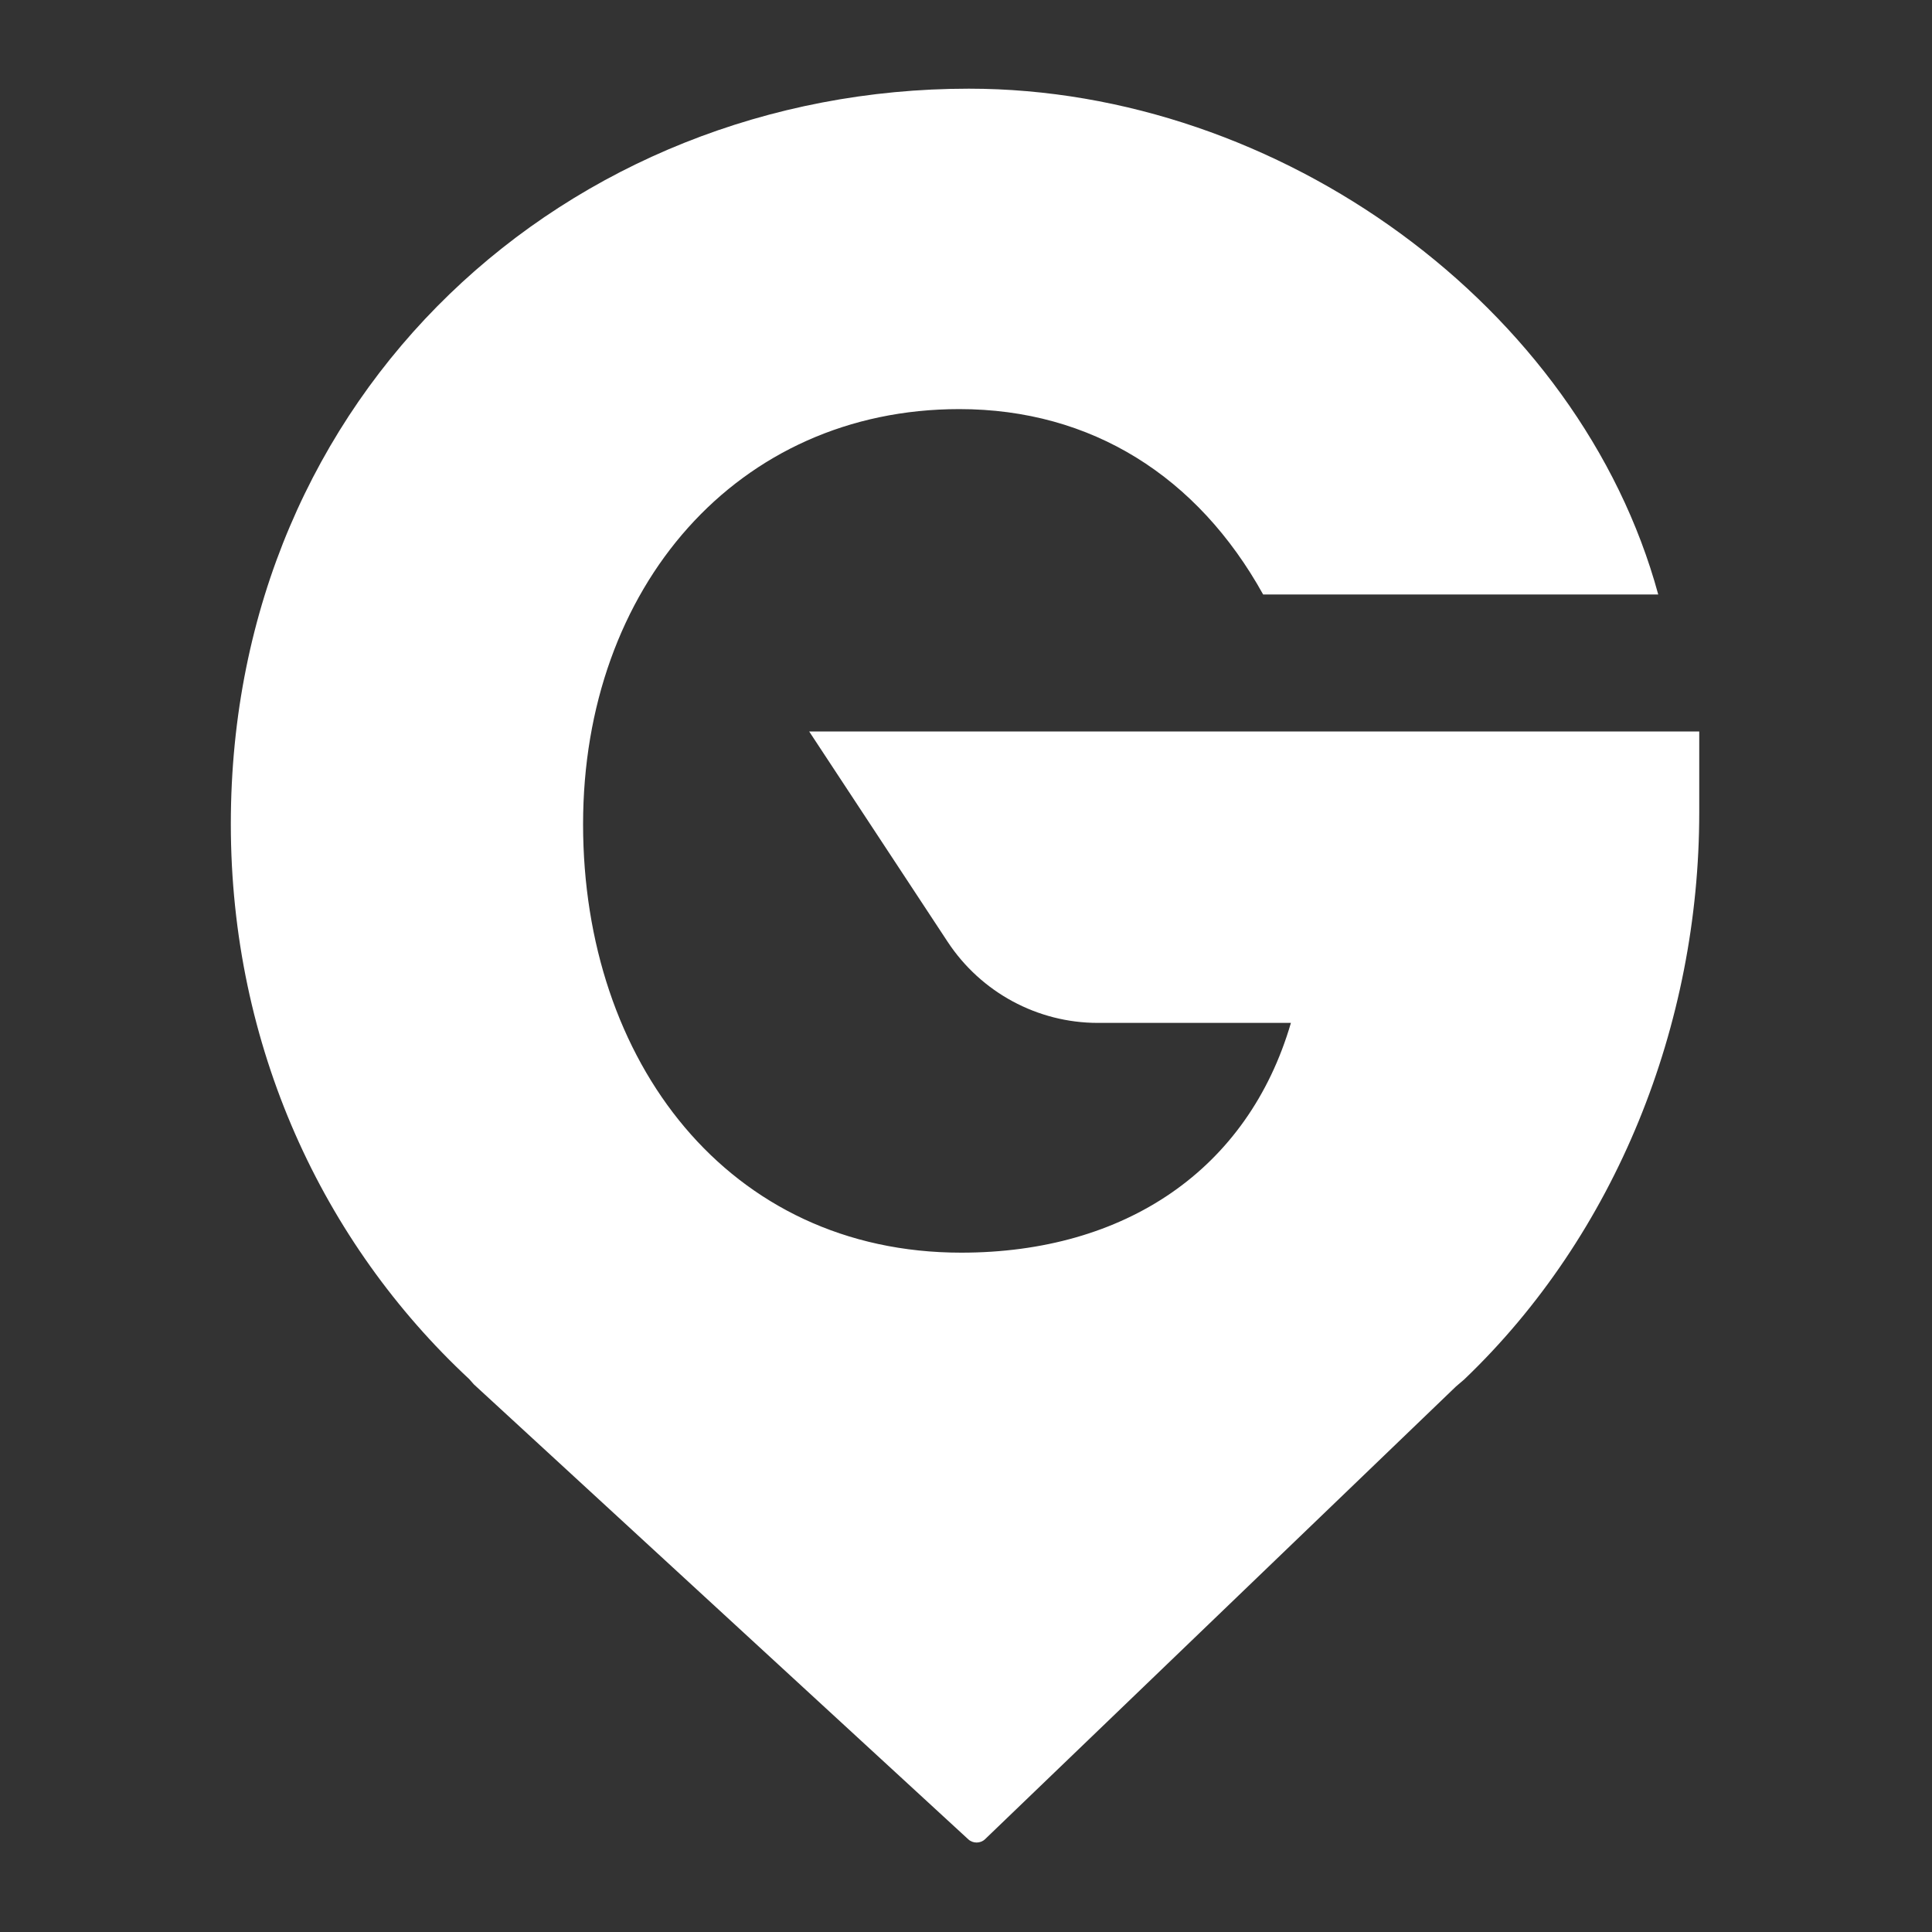 <?xml version="1.0" encoding="UTF-8"?>
<svg id="Layer_1" data-name="Layer 1" xmlns="http://www.w3.org/2000/svg" viewBox="0 0 400 400">
  <rect x="0" y="0" width="400" height="400" fill="#333333" stroke="none"/>
  <path d="M167.53,151.44l28.67,43.55c6.9,10.47,18.58,16.79,31.1,16.79h39.97c-8.88,30.4-34.35,47.57-68.26,47.57-48.21,0-78.29-39.59-78.29-88.7s31.99-85.95,77.9-85.95c27.39,0,49.36,13.98,62.9,38.38h81.8c-16.22-59.51-78.29-104.72-142.72-104.72-83.01,0-152.81,62.71-152.81,152.23,0,46.04,19.03,86.72,49.36,114.94l.96,1.09,102.36,94.19c.96.89,2.49.89,3.45,0l97.51-93.74c.57-.51,1.15-.96,1.72-1.47,31.48-30.08,48.66-73.5,48.66-117.37v-16.79h-184.29Z" fill="#fff"/>
</svg>